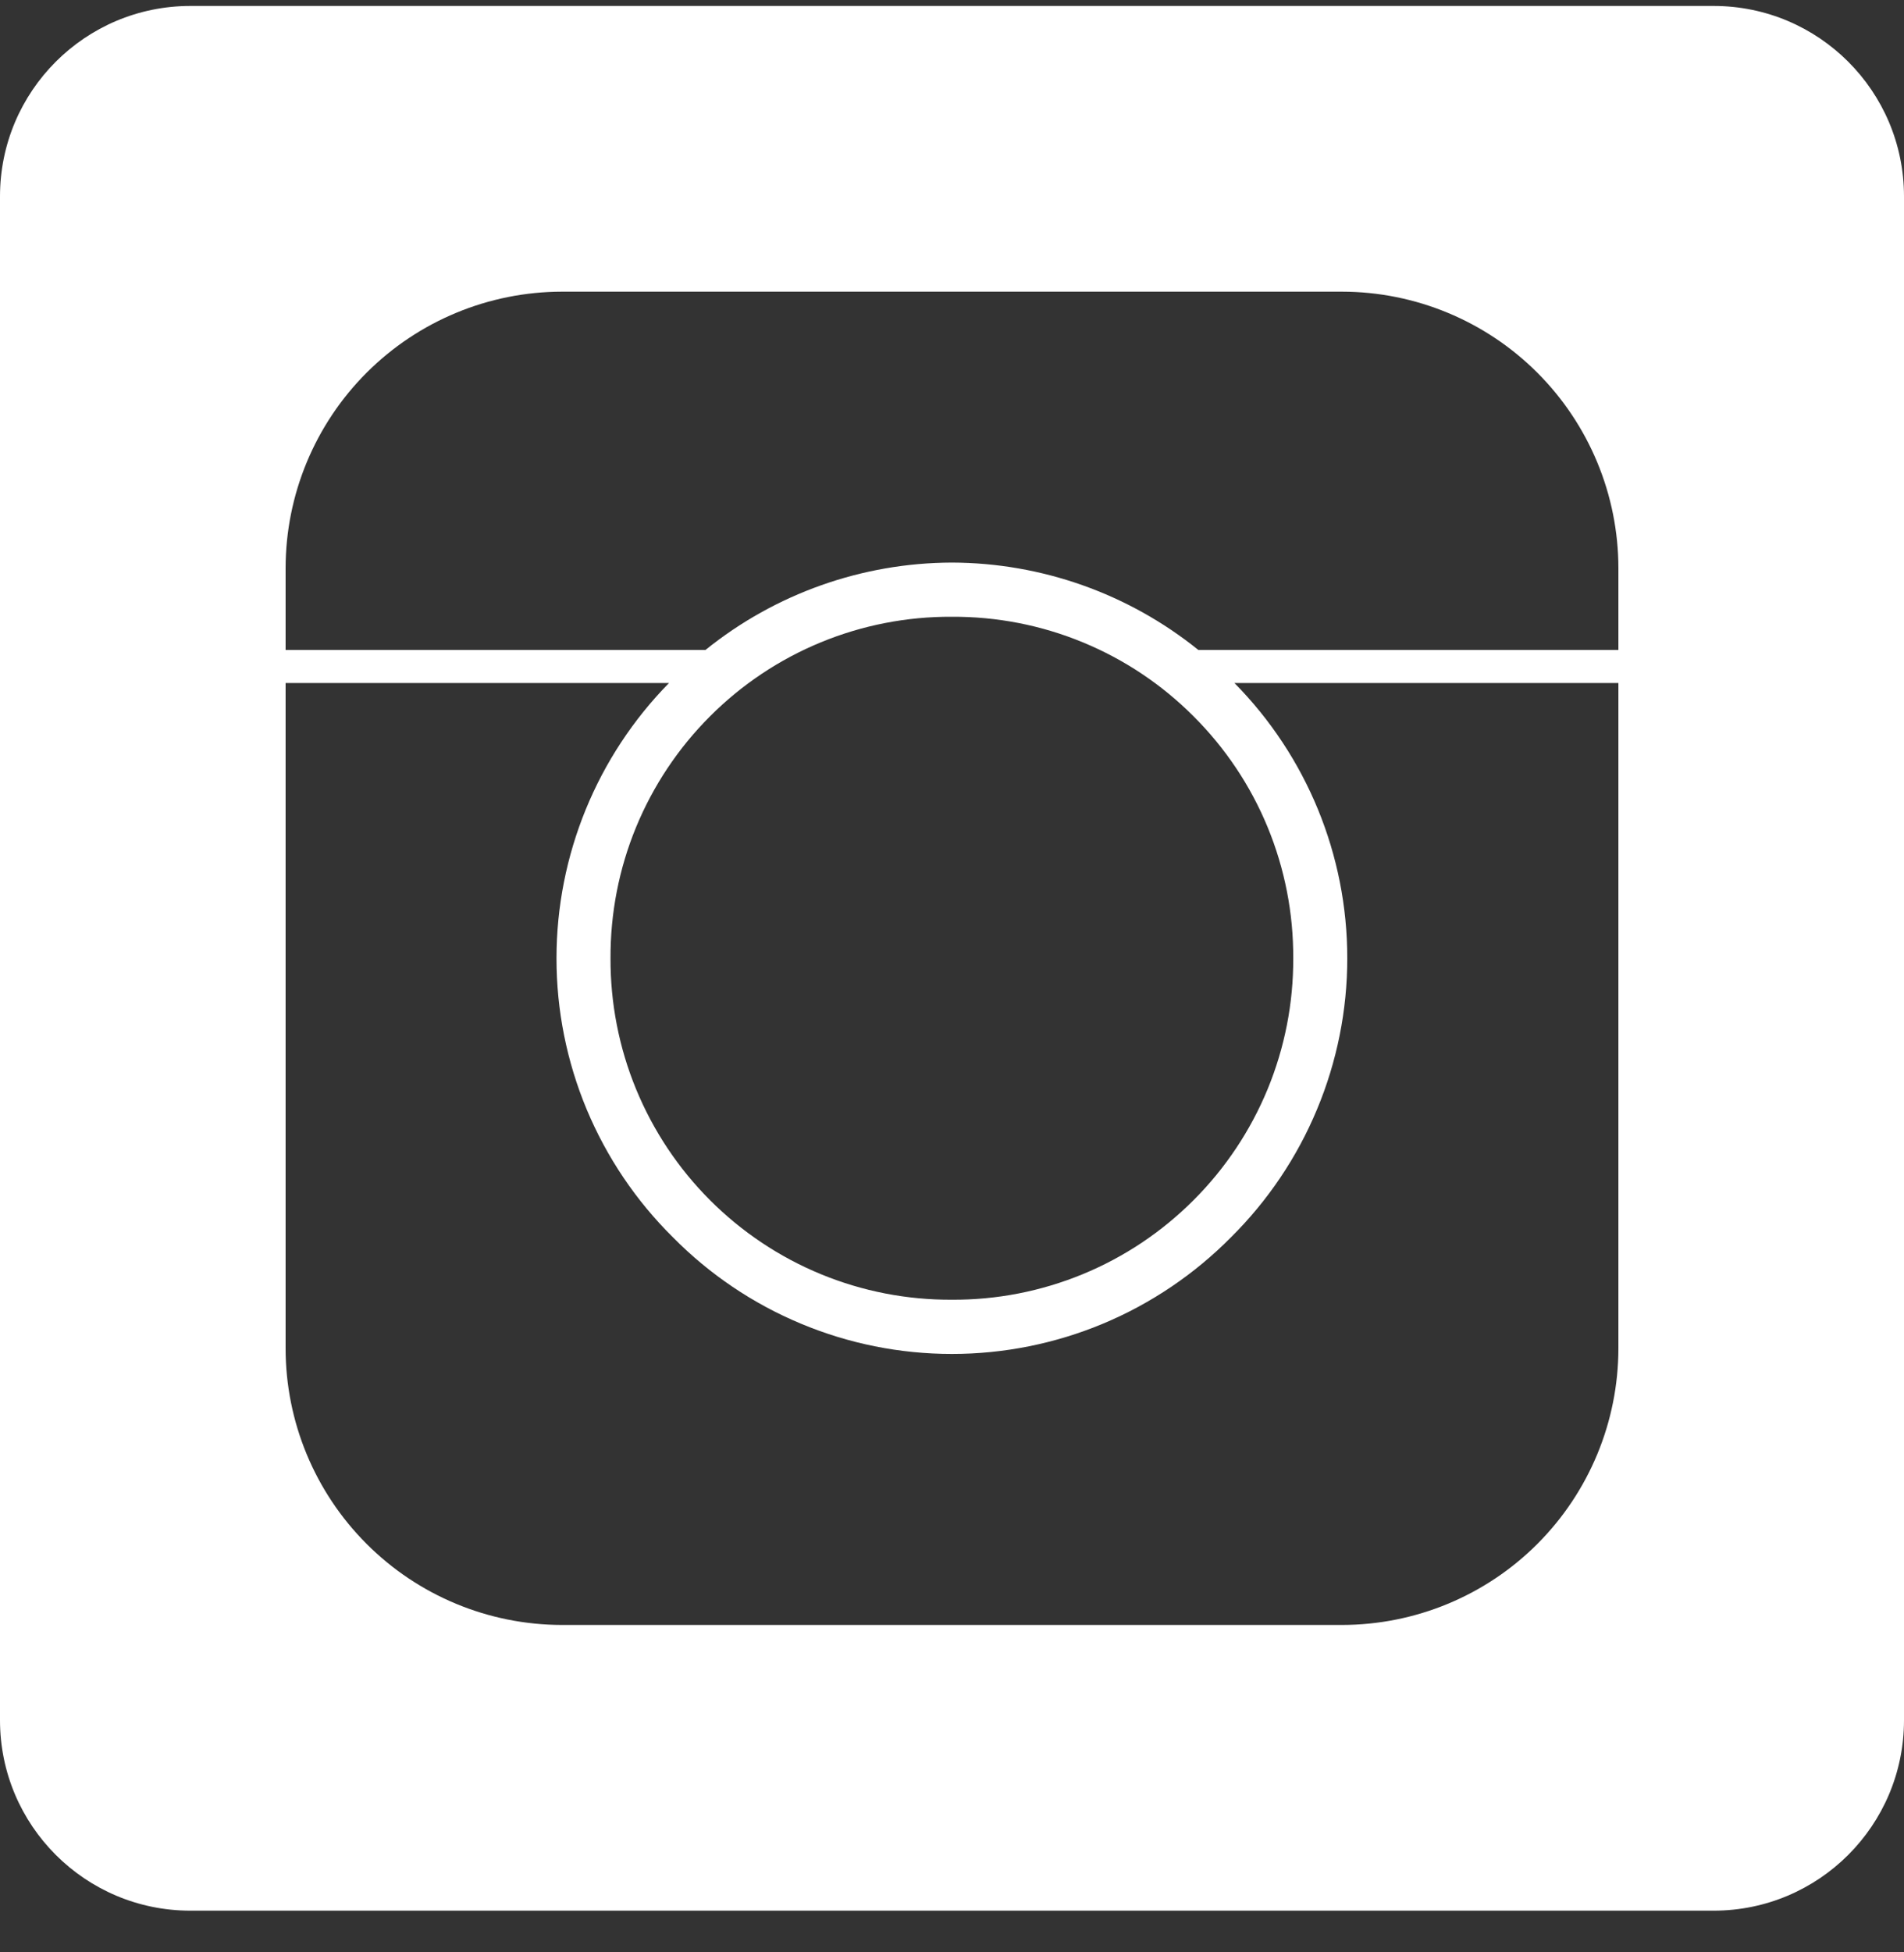 <svg width="40" height="41" viewBox="0 0 40 41" fill="none" xmlns="http://www.w3.org/2000/svg">
<rect x="0" y="0" width="40" height="41" fill="#333333" stroke="none"/>
<path fill-rule="evenodd" clip-rule="evenodd" d="M4 0.125C1.791 0.125 0 1.915 0 4.125V36.124C0 38.334 1.791 40.124 4 40.124H36C38.209 40.124 40 38.334 40 36.124V4.125C40 1.915 38.209 0.125 36 0.125H4ZM6 28.318V14.343H14.055C12.54 15.885 11.692 17.96 11.691 20.122C11.69 21.213 11.906 22.292 12.326 23.299C12.747 24.305 13.362 25.217 14.138 25.984C14.904 26.76 15.817 27.376 16.823 27.796C17.829 28.217 18.908 28.433 19.999 28.433C21.089 28.433 22.169 28.216 23.175 27.796C24.181 27.375 25.093 26.759 25.86 25.984C26.634 25.217 27.249 24.304 27.668 23.298C28.088 22.292 28.305 21.212 28.304 20.122C28.305 17.959 27.453 15.883 25.933 14.343H34V28.318C33.998 29.857 33.386 31.333 32.298 32.422C31.21 33.511 29.734 34.122 28.195 34.124H11.803C10.264 34.122 8.788 33.51 7.701 32.421C6.613 31.333 6.001 29.857 6 28.318ZM17.246 13.488C18.118 13.129 19.053 12.947 19.996 12.952C20.939 12.947 21.874 13.128 22.746 13.488C23.618 13.847 24.409 14.375 25.075 15.043C25.743 15.709 26.273 16.501 26.632 17.373C26.991 18.245 27.173 19.179 27.169 20.122C27.173 21.065 26.99 22 26.631 22.872C26.271 23.744 25.742 24.537 25.075 25.203C24.409 25.87 23.618 26.399 22.746 26.758C21.874 27.117 20.939 27.3 19.996 27.294C19.053 27.299 18.118 27.117 17.246 26.758C16.374 26.399 15.582 25.87 14.916 25.203C14.249 24.536 13.722 23.744 13.363 22.872C13.004 22 12.822 21.065 12.826 20.122C12.822 19.179 13.003 18.245 13.362 17.373C13.721 16.502 14.249 15.709 14.916 15.043C15.582 14.375 16.374 13.847 17.246 13.488ZM25.175 13.649C23.708 12.466 21.881 11.819 19.996 11.814C18.113 11.82 16.287 12.466 14.821 13.649H6V11.929C6.002 10.39 6.614 8.915 7.702 7.827C8.79 6.739 10.266 6.127 11.805 6.125H28.195C29.734 6.127 31.209 6.739 32.297 7.827C33.385 8.915 33.998 10.39 34 11.929V13.649H25.175Z" fill="white"/>
</svg>
